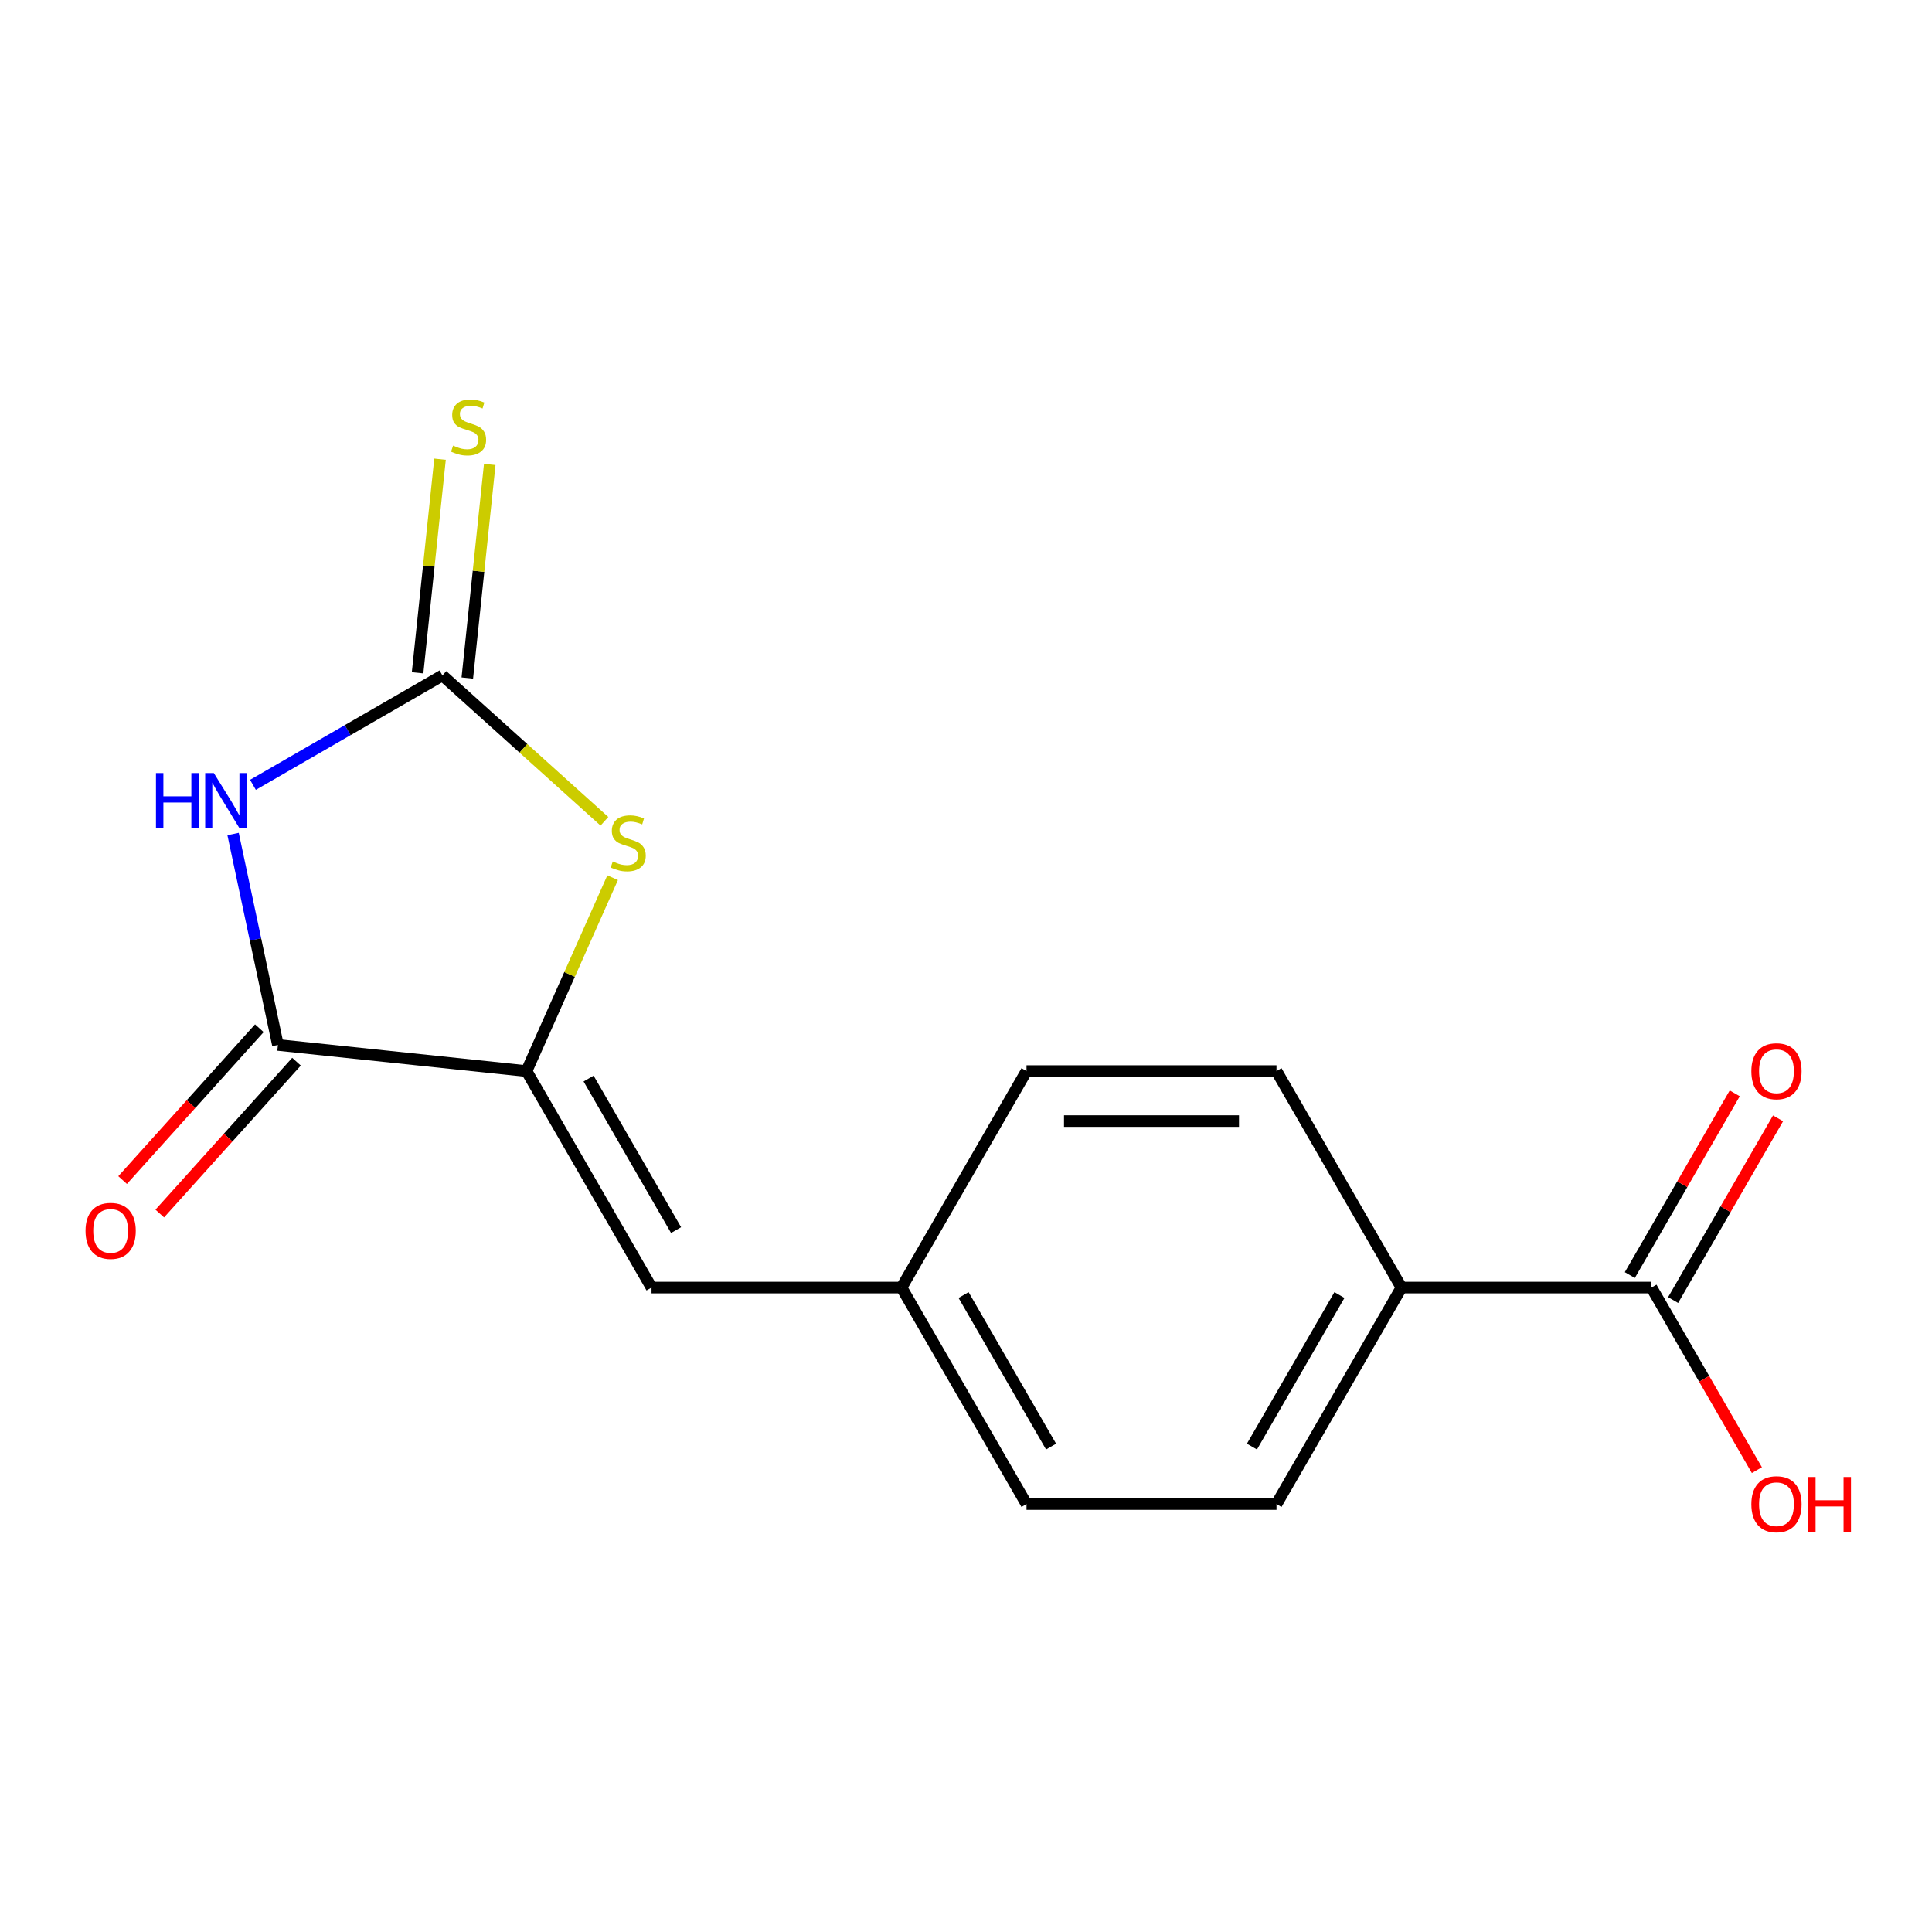 <?xml version='1.0' encoding='iso-8859-1'?>
<svg version='1.1' baseProfile='full'
              xmlns='http://www.w3.org/2000/svg'
                      xmlns:rdkit='http://www.rdkit.org/xml'
                      xmlns:xlink='http://www.w3.org/1999/xlink'
                  xml:space='preserve'
width='1000px' height='1000px' viewBox='0 0 1000 1000'>
<!-- END OF HEADER -->
<rect style='opacity:1.0;fill:#FFFFFF;stroke:none' width='1000' height='1000' x='0' y='0'> </rect>
<path class='bond-0' d='M 130.924,406.229 L 179.965,377.915' style='fill:none;fill-rule:evenodd;stroke:#0000FF;stroke-width:6px;stroke-linecap:butt;stroke-linejoin:miter;stroke-opacity:1' />
<path class='bond-0' d='M 179.965,377.915 L 229.006,349.601' style='fill:none;fill-rule:evenodd;stroke:#000000;stroke-width:6px;stroke-linecap:butt;stroke-linejoin:miter;stroke-opacity:1' />
<path class='bond-2' d='M 120.647,431.692 L 132.249,486.277' style='fill:none;fill-rule:evenodd;stroke:#0000FF;stroke-width:6px;stroke-linecap:butt;stroke-linejoin:miter;stroke-opacity:1' />
<path class='bond-2' d='M 132.249,486.277 L 143.851,540.862' style='fill:none;fill-rule:evenodd;stroke:#000000;stroke-width:6px;stroke-linecap:butt;stroke-linejoin:miter;stroke-opacity:1' />
<path class='bond-3' d='M 229.006,349.601 L 270.927,387.347' style='fill:none;fill-rule:evenodd;stroke:#000000;stroke-width:6px;stroke-linecap:butt;stroke-linejoin:miter;stroke-opacity:1' />
<path class='bond-3' d='M 270.927,387.347 L 312.848,425.093' style='fill:none;fill-rule:evenodd;stroke:#CCCC00;stroke-width:6px;stroke-linecap:butt;stroke-linejoin:miter;stroke-opacity:1' />
<path class='bond-6' d='M 241.875,350.953 L 247.685,295.669' style='fill:none;fill-rule:evenodd;stroke:#000000;stroke-width:6px;stroke-linecap:butt;stroke-linejoin:miter;stroke-opacity:1' />
<path class='bond-6' d='M 247.685,295.669 L 253.496,240.385' style='fill:none;fill-rule:evenodd;stroke:#CCCC00;stroke-width:6px;stroke-linecap:butt;stroke-linejoin:miter;stroke-opacity:1' />
<path class='bond-6' d='M 216.138,348.248 L 221.948,292.964' style='fill:none;fill-rule:evenodd;stroke:#000000;stroke-width:6px;stroke-linecap:butt;stroke-linejoin:miter;stroke-opacity:1' />
<path class='bond-6' d='M 221.948,292.964 L 227.759,237.68' style='fill:none;fill-rule:evenodd;stroke:#CCCC00;stroke-width:6px;stroke-linecap:butt;stroke-linejoin:miter;stroke-opacity:1' />
<path class='bond-1' d='M 272.535,554.387 L 143.851,540.862' style='fill:none;fill-rule:evenodd;stroke:#000000;stroke-width:6px;stroke-linecap:butt;stroke-linejoin:miter;stroke-opacity:1' />
<path class='bond-4' d='M 272.535,554.387 L 337.231,666.444' style='fill:none;fill-rule:evenodd;stroke:#000000;stroke-width:6px;stroke-linecap:butt;stroke-linejoin:miter;stroke-opacity:1' />
<path class='bond-4' d='M 304.651,558.256 L 349.938,636.696' style='fill:none;fill-rule:evenodd;stroke:#000000;stroke-width:6px;stroke-linecap:butt;stroke-linejoin:miter;stroke-opacity:1' />
<path class='bond-16' d='M 272.535,554.387 L 294.816,504.341' style='fill:none;fill-rule:evenodd;stroke:#000000;stroke-width:6px;stroke-linecap:butt;stroke-linejoin:miter;stroke-opacity:1' />
<path class='bond-16' d='M 294.816,504.341 L 317.098,454.296' style='fill:none;fill-rule:evenodd;stroke:#CCCC00;stroke-width:6px;stroke-linecap:butt;stroke-linejoin:miter;stroke-opacity:1' />
<path class='bond-8' d='M 134.236,532.204 L 98.849,571.505' style='fill:none;fill-rule:evenodd;stroke:#000000;stroke-width:6px;stroke-linecap:butt;stroke-linejoin:miter;stroke-opacity:1' />
<path class='bond-8' d='M 98.849,571.505 L 63.462,610.806' style='fill:none;fill-rule:evenodd;stroke:#FF0000;stroke-width:6px;stroke-linecap:butt;stroke-linejoin:miter;stroke-opacity:1' />
<path class='bond-8' d='M 153.467,549.52 L 118.08,588.821' style='fill:none;fill-rule:evenodd;stroke:#000000;stroke-width:6px;stroke-linecap:butt;stroke-linejoin:miter;stroke-opacity:1' />
<path class='bond-8' d='M 118.08,588.821 L 82.693,628.122' style='fill:none;fill-rule:evenodd;stroke:#FF0000;stroke-width:6px;stroke-linecap:butt;stroke-linejoin:miter;stroke-opacity:1' />
<path class='bond-10' d='M 337.231,666.444 L 466.623,666.444' style='fill:none;fill-rule:evenodd;stroke:#000000;stroke-width:6px;stroke-linecap:butt;stroke-linejoin:miter;stroke-opacity:1' />
<path class='bond-5' d='M 854.799,666.444 L 725.407,666.444' style='fill:none;fill-rule:evenodd;stroke:#000000;stroke-width:6px;stroke-linecap:butt;stroke-linejoin:miter;stroke-opacity:1' />
<path class='bond-9' d='M 866.005,672.913 L 893.158,625.882' style='fill:none;fill-rule:evenodd;stroke:#000000;stroke-width:6px;stroke-linecap:butt;stroke-linejoin:miter;stroke-opacity:1' />
<path class='bond-9' d='M 893.158,625.882 L 920.312,578.851' style='fill:none;fill-rule:evenodd;stroke:#FF0000;stroke-width:6px;stroke-linecap:butt;stroke-linejoin:miter;stroke-opacity:1' />
<path class='bond-9' d='M 843.594,659.974 L 870.747,612.943' style='fill:none;fill-rule:evenodd;stroke:#000000;stroke-width:6px;stroke-linecap:butt;stroke-linejoin:miter;stroke-opacity:1' />
<path class='bond-9' d='M 870.747,612.943 L 897.9,565.912' style='fill:none;fill-rule:evenodd;stroke:#FF0000;stroke-width:6px;stroke-linecap:butt;stroke-linejoin:miter;stroke-opacity:1' />
<path class='bond-13' d='M 854.799,666.444 L 882.08,713.695' style='fill:none;fill-rule:evenodd;stroke:#000000;stroke-width:6px;stroke-linecap:butt;stroke-linejoin:miter;stroke-opacity:1' />
<path class='bond-13' d='M 882.08,713.695 L 909.36,760.946' style='fill:none;fill-rule:evenodd;stroke:#FF0000;stroke-width:6px;stroke-linecap:butt;stroke-linejoin:miter;stroke-opacity:1' />
<path class='bond-7' d='M 725.407,666.444 L 660.711,778.501' style='fill:none;fill-rule:evenodd;stroke:#000000;stroke-width:6px;stroke-linecap:butt;stroke-linejoin:miter;stroke-opacity:1' />
<path class='bond-7' d='M 693.291,670.313 L 648.004,748.753' style='fill:none;fill-rule:evenodd;stroke:#000000;stroke-width:6px;stroke-linecap:butt;stroke-linejoin:miter;stroke-opacity:1' />
<path class='bond-17' d='M 725.407,666.444 L 660.711,554.387' style='fill:none;fill-rule:evenodd;stroke:#000000;stroke-width:6px;stroke-linecap:butt;stroke-linejoin:miter;stroke-opacity:1' />
<path class='bond-14' d='M 466.623,666.444 L 531.319,554.387' style='fill:none;fill-rule:evenodd;stroke:#000000;stroke-width:6px;stroke-linecap:butt;stroke-linejoin:miter;stroke-opacity:1' />
<path class='bond-15' d='M 466.623,666.444 L 531.319,778.501' style='fill:none;fill-rule:evenodd;stroke:#000000;stroke-width:6px;stroke-linecap:butt;stroke-linejoin:miter;stroke-opacity:1' />
<path class='bond-15' d='M 498.739,670.313 L 544.026,748.753' style='fill:none;fill-rule:evenodd;stroke:#000000;stroke-width:6px;stroke-linecap:butt;stroke-linejoin:miter;stroke-opacity:1' />
<path class='bond-11' d='M 660.711,778.501 L 531.319,778.501' style='fill:none;fill-rule:evenodd;stroke:#000000;stroke-width:6px;stroke-linecap:butt;stroke-linejoin:miter;stroke-opacity:1' />
<path class='bond-12' d='M 660.711,554.387 L 531.319,554.387' style='fill:none;fill-rule:evenodd;stroke:#000000;stroke-width:6px;stroke-linecap:butt;stroke-linejoin:miter;stroke-opacity:1' />
<path class='bond-12' d='M 641.302,580.265 L 550.728,580.265' style='fill:none;fill-rule:evenodd;stroke:#000000;stroke-width:6px;stroke-linecap:butt;stroke-linejoin:miter;stroke-opacity:1' />
<path  class='atom-0' d='M 80.729 400.137
L 84.569 400.137
L 84.569 412.177
L 99.049 412.177
L 99.049 400.137
L 102.889 400.137
L 102.889 428.457
L 99.049 428.457
L 99.049 415.377
L 84.569 415.377
L 84.569 428.457
L 80.729 428.457
L 80.729 400.137
' fill='#0000FF'/>
<path  class='atom-0' d='M 110.689 400.137
L 119.969 415.137
Q 120.889 416.617, 122.369 419.297
Q 123.849 421.977, 123.929 422.137
L 123.929 400.137
L 127.689 400.137
L 127.689 428.457
L 123.809 428.457
L 113.849 412.057
Q 112.689 410.137, 111.449 407.937
Q 110.249 405.737, 109.889 405.057
L 109.889 428.457
L 106.209 428.457
L 106.209 400.137
L 110.689 400.137
' fill='#0000FF'/>
<path  class='atom-4' d='M 317.163 445.901
Q 317.483 446.021, 318.803 446.581
Q 320.123 447.141, 321.563 447.501
Q 323.043 447.821, 324.483 447.821
Q 327.163 447.821, 328.723 446.541
Q 330.283 445.221, 330.283 442.941
Q 330.283 441.381, 329.483 440.421
Q 328.723 439.461, 327.523 438.941
Q 326.323 438.421, 324.323 437.821
Q 321.803 437.061, 320.283 436.341
Q 318.803 435.621, 317.723 434.101
Q 316.683 432.581, 316.683 430.021
Q 316.683 426.461, 319.083 424.261
Q 321.523 422.061, 326.323 422.061
Q 329.603 422.061, 333.323 423.621
L 332.403 426.701
Q 329.003 425.301, 326.443 425.301
Q 323.683 425.301, 322.163 426.461
Q 320.643 427.581, 320.683 429.541
Q 320.683 431.061, 321.443 431.981
Q 322.243 432.901, 323.363 433.421
Q 324.523 433.941, 326.443 434.541
Q 329.003 435.341, 330.523 436.141
Q 332.043 436.941, 333.123 438.581
Q 334.243 440.181, 334.243 442.941
Q 334.243 446.861, 331.603 448.981
Q 329.003 451.061, 324.643 451.061
Q 322.123 451.061, 320.203 450.501
Q 318.323 449.981, 316.083 449.061
L 317.163 445.901
' fill='#CCCC00'/>
<path  class='atom-7' d='M 234.531 230.638
Q 234.851 230.758, 236.171 231.318
Q 237.491 231.878, 238.931 232.238
Q 240.411 232.558, 241.851 232.558
Q 244.531 232.558, 246.091 231.278
Q 247.651 229.958, 247.651 227.678
Q 247.651 226.118, 246.851 225.158
Q 246.091 224.198, 244.891 223.678
Q 243.691 223.158, 241.691 222.558
Q 239.171 221.798, 237.651 221.078
Q 236.171 220.358, 235.091 218.838
Q 234.051 217.318, 234.051 214.758
Q 234.051 211.198, 236.451 208.998
Q 238.891 206.798, 243.691 206.798
Q 246.971 206.798, 250.691 208.358
L 249.771 211.438
Q 246.371 210.038, 243.811 210.038
Q 241.051 210.038, 239.531 211.198
Q 238.011 212.318, 238.051 214.278
Q 238.051 215.798, 238.811 216.718
Q 239.611 217.638, 240.731 218.158
Q 241.891 218.678, 243.811 219.278
Q 246.371 220.078, 247.891 220.878
Q 249.411 221.678, 250.491 223.318
Q 251.611 224.918, 251.611 227.678
Q 251.611 231.598, 248.971 233.718
Q 246.371 235.798, 242.011 235.798
Q 239.491 235.798, 237.571 235.238
Q 235.691 234.718, 233.451 233.798
L 234.531 230.638
' fill='#CCCC00'/>
<path  class='atom-9' d='M 44.271 637.099
Q 44.271 630.299, 47.631 626.499
Q 50.991 622.699, 57.271 622.699
Q 63.551 622.699, 66.911 626.499
Q 70.271 630.299, 70.271 637.099
Q 70.271 643.979, 66.871 647.899
Q 63.471 651.779, 57.271 651.779
Q 51.031 651.779, 47.631 647.899
Q 44.271 644.019, 44.271 637.099
M 57.271 648.579
Q 61.591 648.579, 63.911 645.699
Q 66.271 642.779, 66.271 637.099
Q 66.271 631.539, 63.911 628.739
Q 61.591 625.899, 57.271 625.899
Q 52.951 625.899, 50.591 628.699
Q 48.271 631.499, 48.271 637.099
Q 48.271 642.819, 50.591 645.699
Q 52.951 648.579, 57.271 648.579
' fill='#FF0000'/>
<path  class='atom-10' d='M 906.495 554.467
Q 906.495 547.667, 909.855 543.867
Q 913.215 540.067, 919.495 540.067
Q 925.775 540.067, 929.135 543.867
Q 932.495 547.667, 932.495 554.467
Q 932.495 561.347, 929.095 565.267
Q 925.695 569.147, 919.495 569.147
Q 913.255 569.147, 909.855 565.267
Q 906.495 561.387, 906.495 554.467
M 919.495 565.947
Q 923.815 565.947, 926.135 563.067
Q 928.495 560.147, 928.495 554.467
Q 928.495 548.907, 926.135 546.107
Q 923.815 543.267, 919.495 543.267
Q 915.175 543.267, 912.815 546.067
Q 910.495 548.867, 910.495 554.467
Q 910.495 560.187, 912.815 563.067
Q 915.175 565.947, 919.495 565.947
' fill='#FF0000'/>
<path  class='atom-14' d='M 906.495 778.581
Q 906.495 771.781, 909.855 767.981
Q 913.215 764.181, 919.495 764.181
Q 925.775 764.181, 929.135 767.981
Q 932.495 771.781, 932.495 778.581
Q 932.495 785.461, 929.095 789.381
Q 925.695 793.261, 919.495 793.261
Q 913.255 793.261, 909.855 789.381
Q 906.495 785.501, 906.495 778.581
M 919.495 790.061
Q 923.815 790.061, 926.135 787.181
Q 928.495 784.261, 928.495 778.581
Q 928.495 773.021, 926.135 770.221
Q 923.815 767.381, 919.495 767.381
Q 915.175 767.381, 912.815 770.181
Q 910.495 772.981, 910.495 778.581
Q 910.495 784.301, 912.815 787.181
Q 915.175 790.061, 919.495 790.061
' fill='#FF0000'/>
<path  class='atom-14' d='M 935.895 764.501
L 939.735 764.501
L 939.735 776.541
L 954.215 776.541
L 954.215 764.501
L 958.055 764.501
L 958.055 792.821
L 954.215 792.821
L 954.215 779.741
L 939.735 779.741
L 939.735 792.821
L 935.895 792.821
L 935.895 764.501
' fill='#FF0000'/>
</svg>
